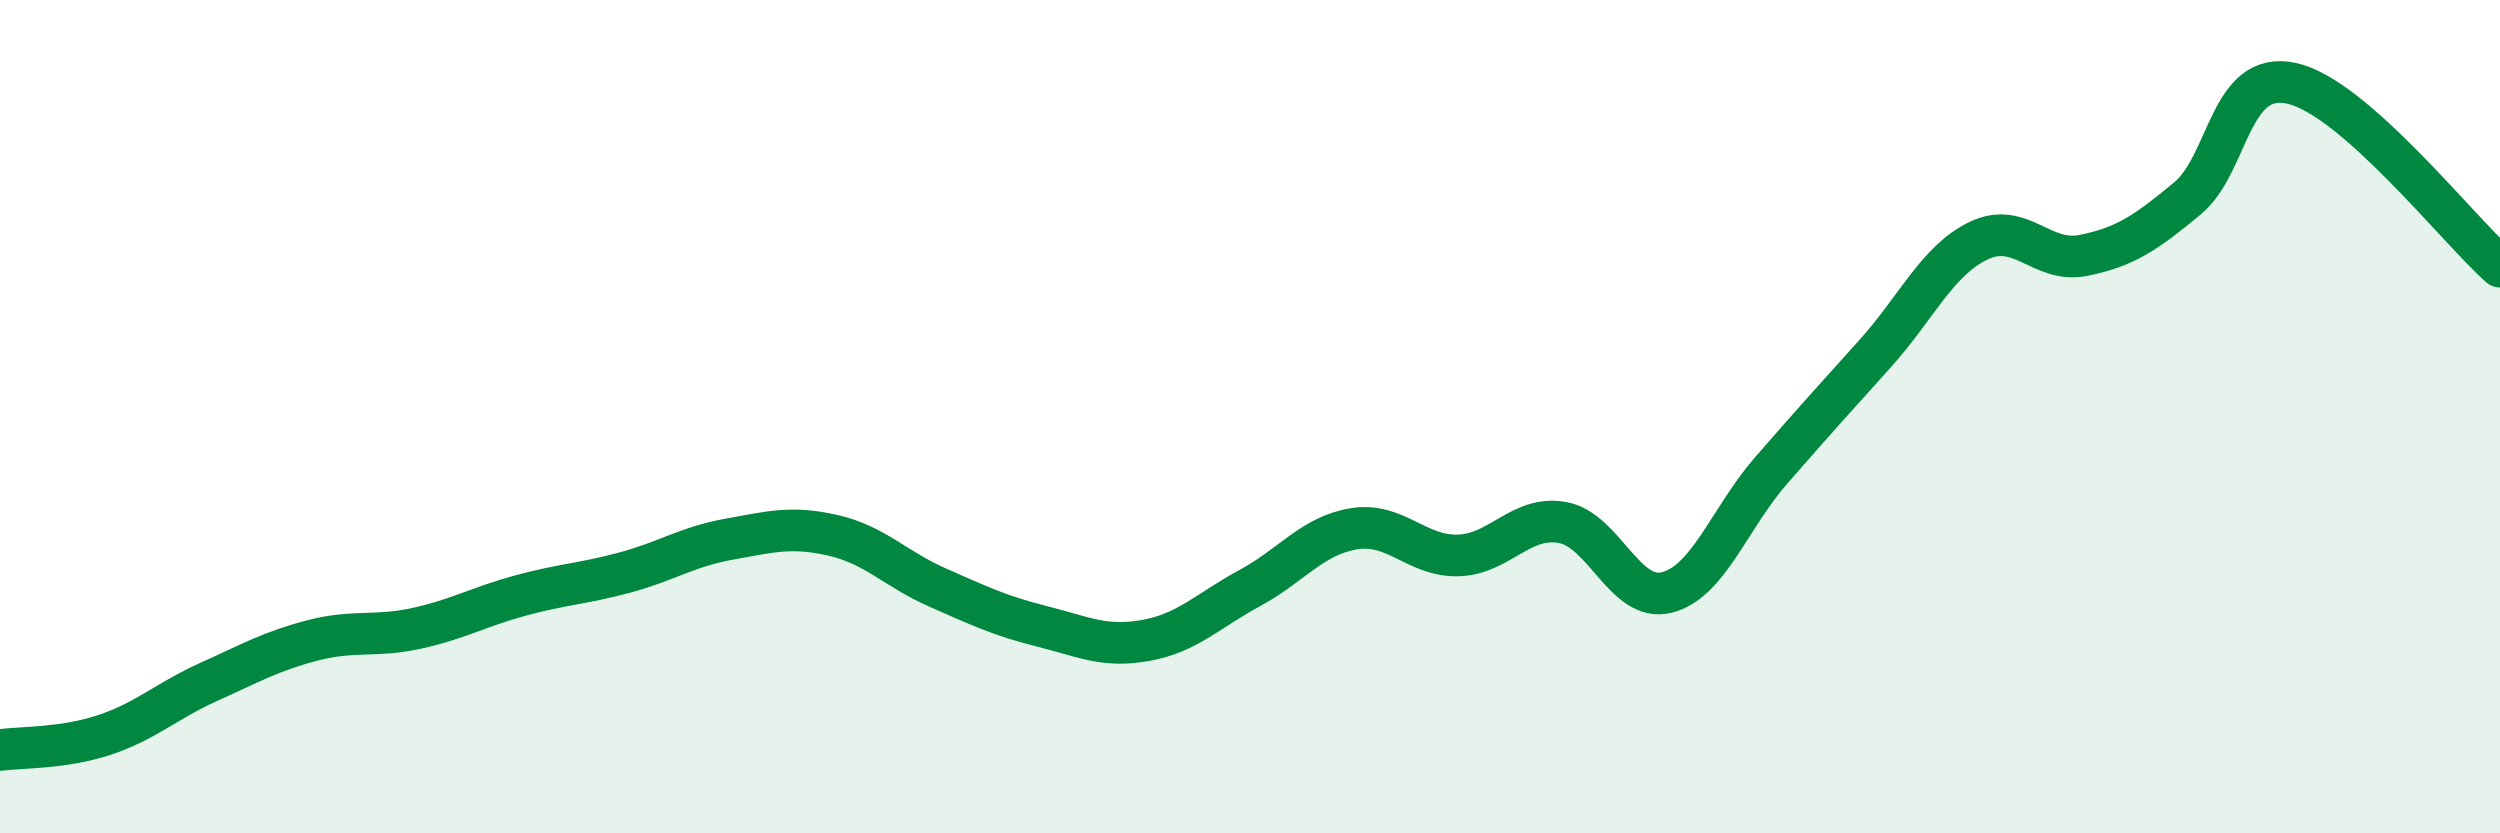 
    <svg width="60" height="20" viewBox="0 0 60 20" xmlns="http://www.w3.org/2000/svg">
      <path
        d="M 0,18 C 0.5,17.93 1.5,17.97 2.5,17.64 C 3.5,17.31 4,16.82 5,16.37 C 6,15.92 6.5,15.63 7.5,15.37 C 8.5,15.11 9,15.3 10,15.08 C 11,14.86 11.5,14.56 12.5,14.29 C 13.5,14.02 14,14.01 15,13.74 C 16,13.47 16.5,13.12 17.5,12.94 C 18.5,12.76 19,12.62 20,12.85 C 21,13.08 21.5,13.66 22.5,14.1 C 23.5,14.54 24,14.78 25,15.03 C 26,15.28 26.5,15.55 27.5,15.37 C 28.5,15.19 29,14.65 30,14.11 C 31,13.57 31.5,12.85 32.5,12.69 C 33.5,12.53 34,13.36 35,13.33 C 36,13.3 36.5,12.36 37.5,12.54 C 38.5,12.72 39,14.47 40,14.22 C 41,13.97 41.5,12.45 42.5,11.3 C 43.5,10.15 44,9.6 45,8.49 C 46,7.38 46.5,6.24 47.5,5.77 C 48.5,5.3 49,6.33 50,6.13 C 51,5.93 51.5,5.59 52.5,4.76 C 53.5,3.93 53.5,1.67 55,2 C 56.5,2.33 59,5.52 60,6.4L60 20L0 20Z"
        fill="#008740"
        opacity="0.1"
        stroke-linecap="round"
        stroke-linejoin="round"
      />
      <path
        d="M 0,18 C 0.5,17.93 1.5,17.97 2.5,17.64 C 3.5,17.31 4,16.82 5,16.37 C 6,15.92 6.5,15.63 7.5,15.37 C 8.5,15.11 9,15.3 10,15.08 C 11,14.86 11.5,14.56 12.5,14.29 C 13.5,14.02 14,14.01 15,13.74 C 16,13.47 16.5,13.12 17.5,12.94 C 18.5,12.76 19,12.62 20,12.85 C 21,13.08 21.5,13.66 22.5,14.1 C 23.5,14.54 24,14.78 25,15.03 C 26,15.28 26.5,15.55 27.5,15.37 C 28.5,15.19 29,14.65 30,14.11 C 31,13.57 31.5,12.85 32.5,12.69 C 33.5,12.53 34,13.36 35,13.33 C 36,13.3 36.5,12.36 37.5,12.54 C 38.5,12.72 39,14.47 40,14.22 C 41,13.97 41.5,12.45 42.5,11.3 C 43.5,10.15 44,9.6 45,8.49 C 46,7.38 46.5,6.24 47.5,5.77 C 48.5,5.3 49,6.33 50,6.13 C 51,5.93 51.5,5.59 52.5,4.76 C 53.5,3.93 53.5,1.67 55,2 C 56.5,2.33 59,5.52 60,6.4"
        stroke="#008740"
        stroke-width="1"
        fill="none"
        stroke-linecap="round"
        stroke-linejoin="round"
      />
    </svg>
  